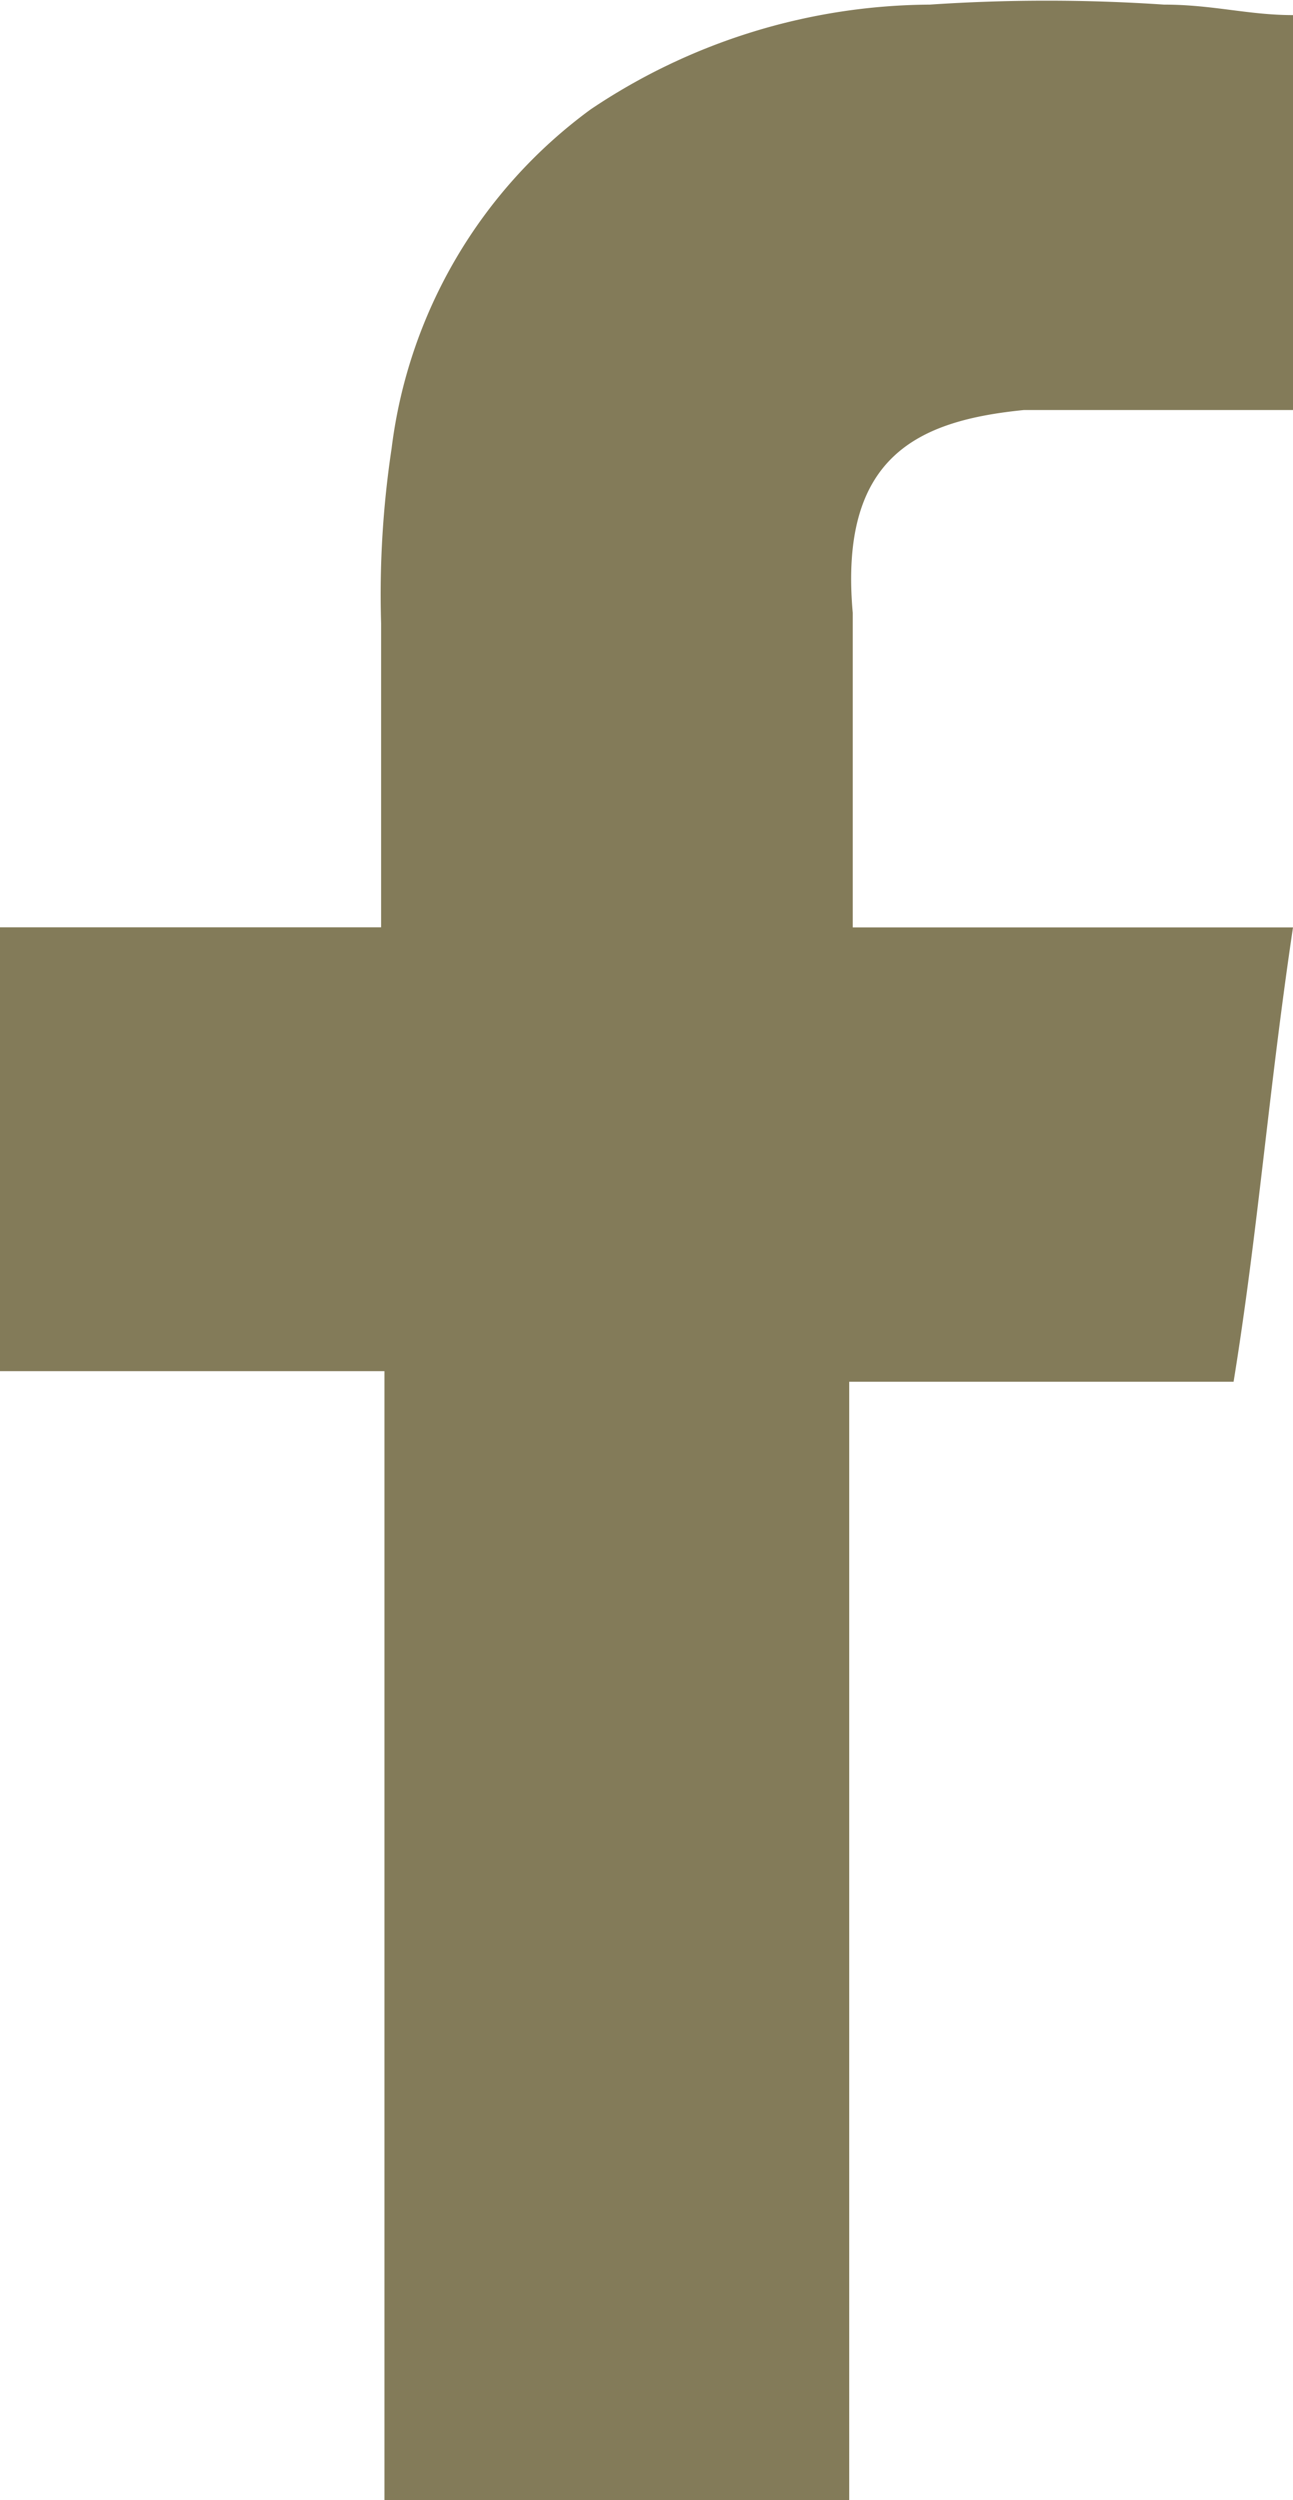 <svg xmlns="http://www.w3.org/2000/svg" width="14.297" height="27.641" viewBox="0 0 14.297 27.641">
  <path id="facebook" d="M11.322,4.6H14.3V.234c-.5,0-.889-.116-1.43-.116a19.274,19.274,0,0,0-2.589,0A6.783,6.783,0,0,0,6.53,1.277a5.479,5.479,0,0,0-2.2,3.748,10.813,10.813,0,0,0-.116,1.932v3.362H0v4.907H4.251V27.708H9.39V15.343H13.64c.27-1.662.386-3.207.657-5.023H9.429V6.842C9.274,5.1,10.163,4.716,11.322,4.6Z" transform="translate(0 -0.067)" fill="#837b59"/>
</svg>
